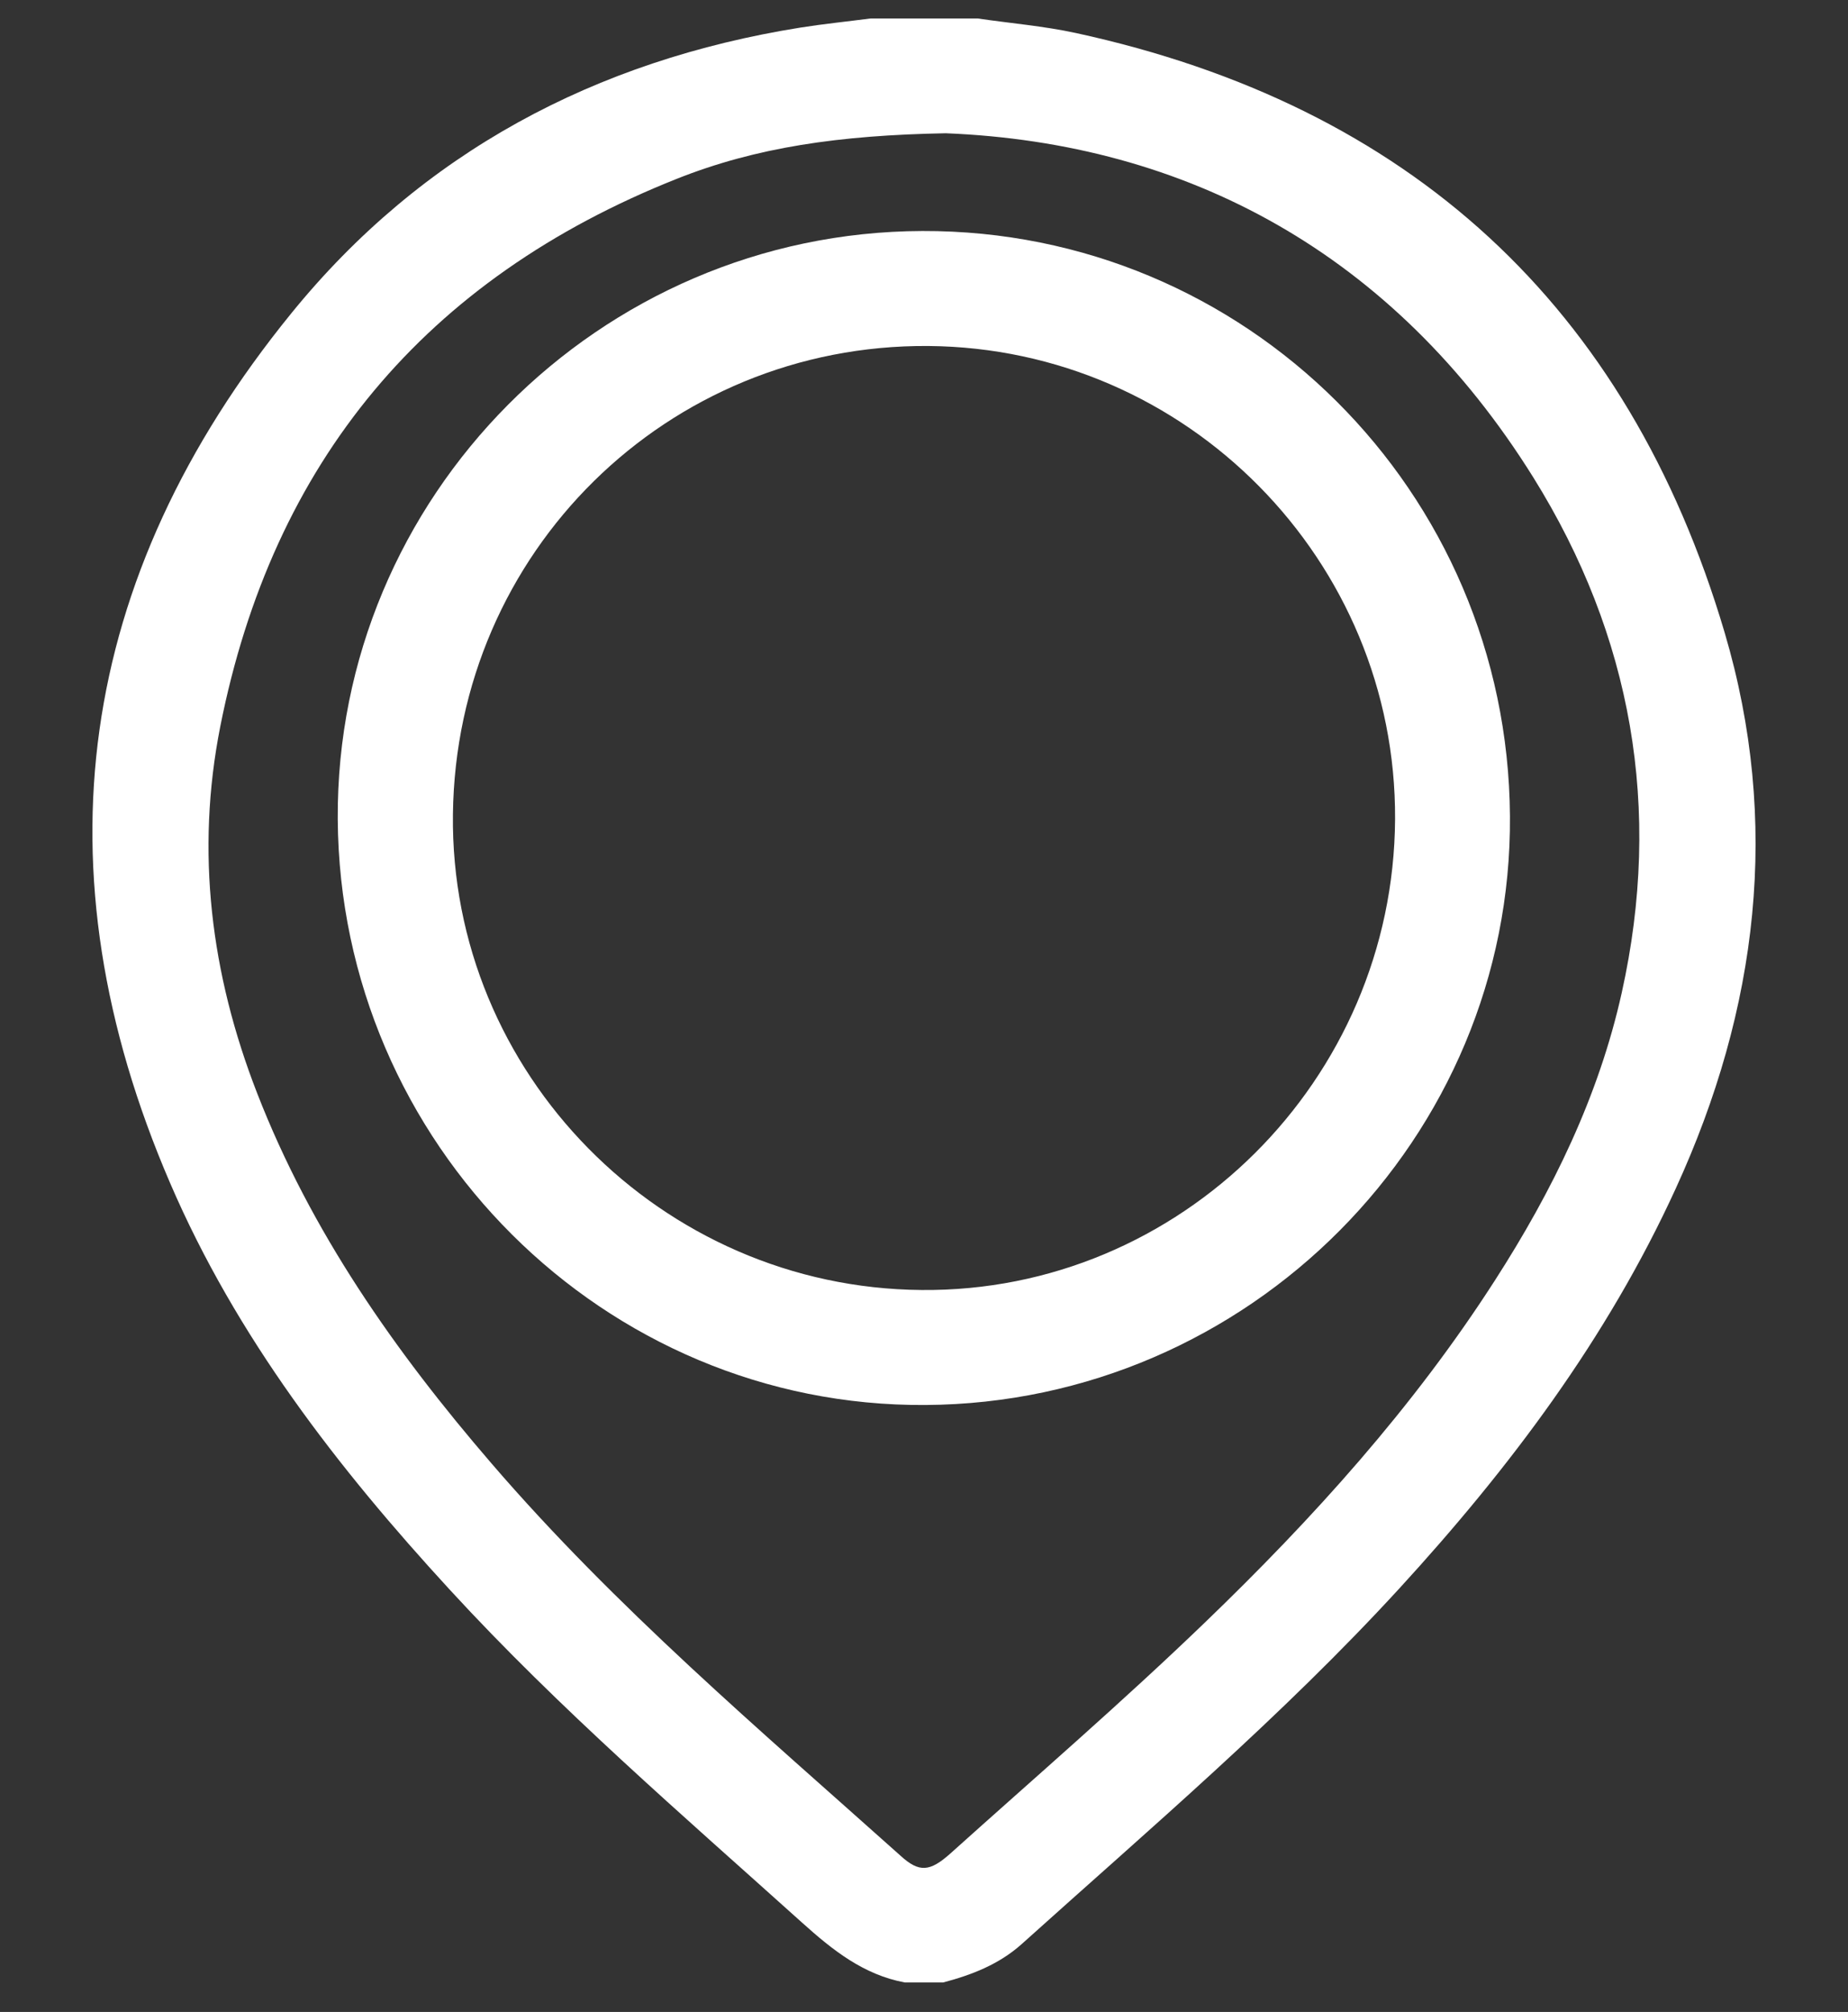<?xml version="1.0" encoding="utf-8"?>
<!-- Generator: Adobe Illustrator 16.0.2, SVG Export Plug-In . SVG Version: 6.00 Build 0)  -->
<!DOCTYPE svg PUBLIC "-//W3C//DTD SVG 1.1//EN" "http://www.w3.org/Graphics/SVG/1.1/DTD/svg11.dtd">
<svg version="1.1" id="Layer_1" xmlns="http://www.w3.org/2000/svg" xmlns:xlink="http://www.w3.org/1999/xlink" x="0px" y="0px"
	 width="23.583px" height="25.667px" viewBox="0 0 23.583 25.667" enable-background="new 0 0 23.583 25.667" xml:space="preserve">
<rect x="0" y="0" width="23.583" height="25.667" fill="#333333" stroke="none"/>
<g>
	<path fill="#fff" d="M22.008,8.067c-1.236-4.172-4.025-6.721-8.279-7.646c-0.411-0.089-0.835-0.124-1.251-0.185
		c-0.457,0-0.915,0-1.371,0c-0.299,0.039-0.596,0.069-0.893,0.116C7.599,0.77,5.382,1.946,3.715,4
		c-2.737,3.367-3.269,7.093-1.544,11.093c0.844,1.961,2.136,3.63,3.571,5.19c1.398,1.521,2.962,2.867,4.495,4.246
		c0.386,0.347,0.782,0.664,1.31,0.762c0.163,0,0.327,0,0.489,0c0.364-0.096,0.71-0.23,0.998-0.486
		c1.642-1.477,3.325-2.908,4.822-4.539c1.411-1.539,2.654-3.192,3.529-5.104C22.436,12.87,22.726,10.491,22.008,8.067z
		 M20.696,12.663c-0.294,1.325-0.885,2.53-1.616,3.667c-1.042,1.623-2.324,3.041-3.707,4.372c-1.053,1.014-2.157,1.966-3.243,2.942
		c-0.263,0.235-0.399,0.248-0.637,0.031c-1.798-1.608-3.642-3.171-5.222-5.007c-1.229-1.426-2.302-2.952-2.99-4.723
		c-0.591-1.518-0.786-3.079-0.47-4.677c0.67-3.38,2.62-5.712,5.824-6.986c1.013-0.403,2.073-0.557,3.434-0.582
		c3.073,0.123,5.713,1.529,7.499,4.392C20.827,8.114,21.216,10.323,20.696,12.663z"/>
	<path fill="#fff" d="M11.77,2.947c-4.126,0.014-7.485,3.395-7.46,7.504c0.027,4.137,3.402,7.501,7.501,7.473
		c4.126-0.025,7.489-3.412,7.458-7.513C19.241,6.264,15.893,2.934,11.77,2.947z M11.76,16.457c-3.323-0.027-6.02-2.766-5.98-6.069
		C5.82,7.043,8.516,4.39,11.846,4.414c3.3,0.026,5.975,2.737,5.957,6.037C17.784,13.78,15.061,16.487,11.76,16.457z"/>
</g>
</svg>
